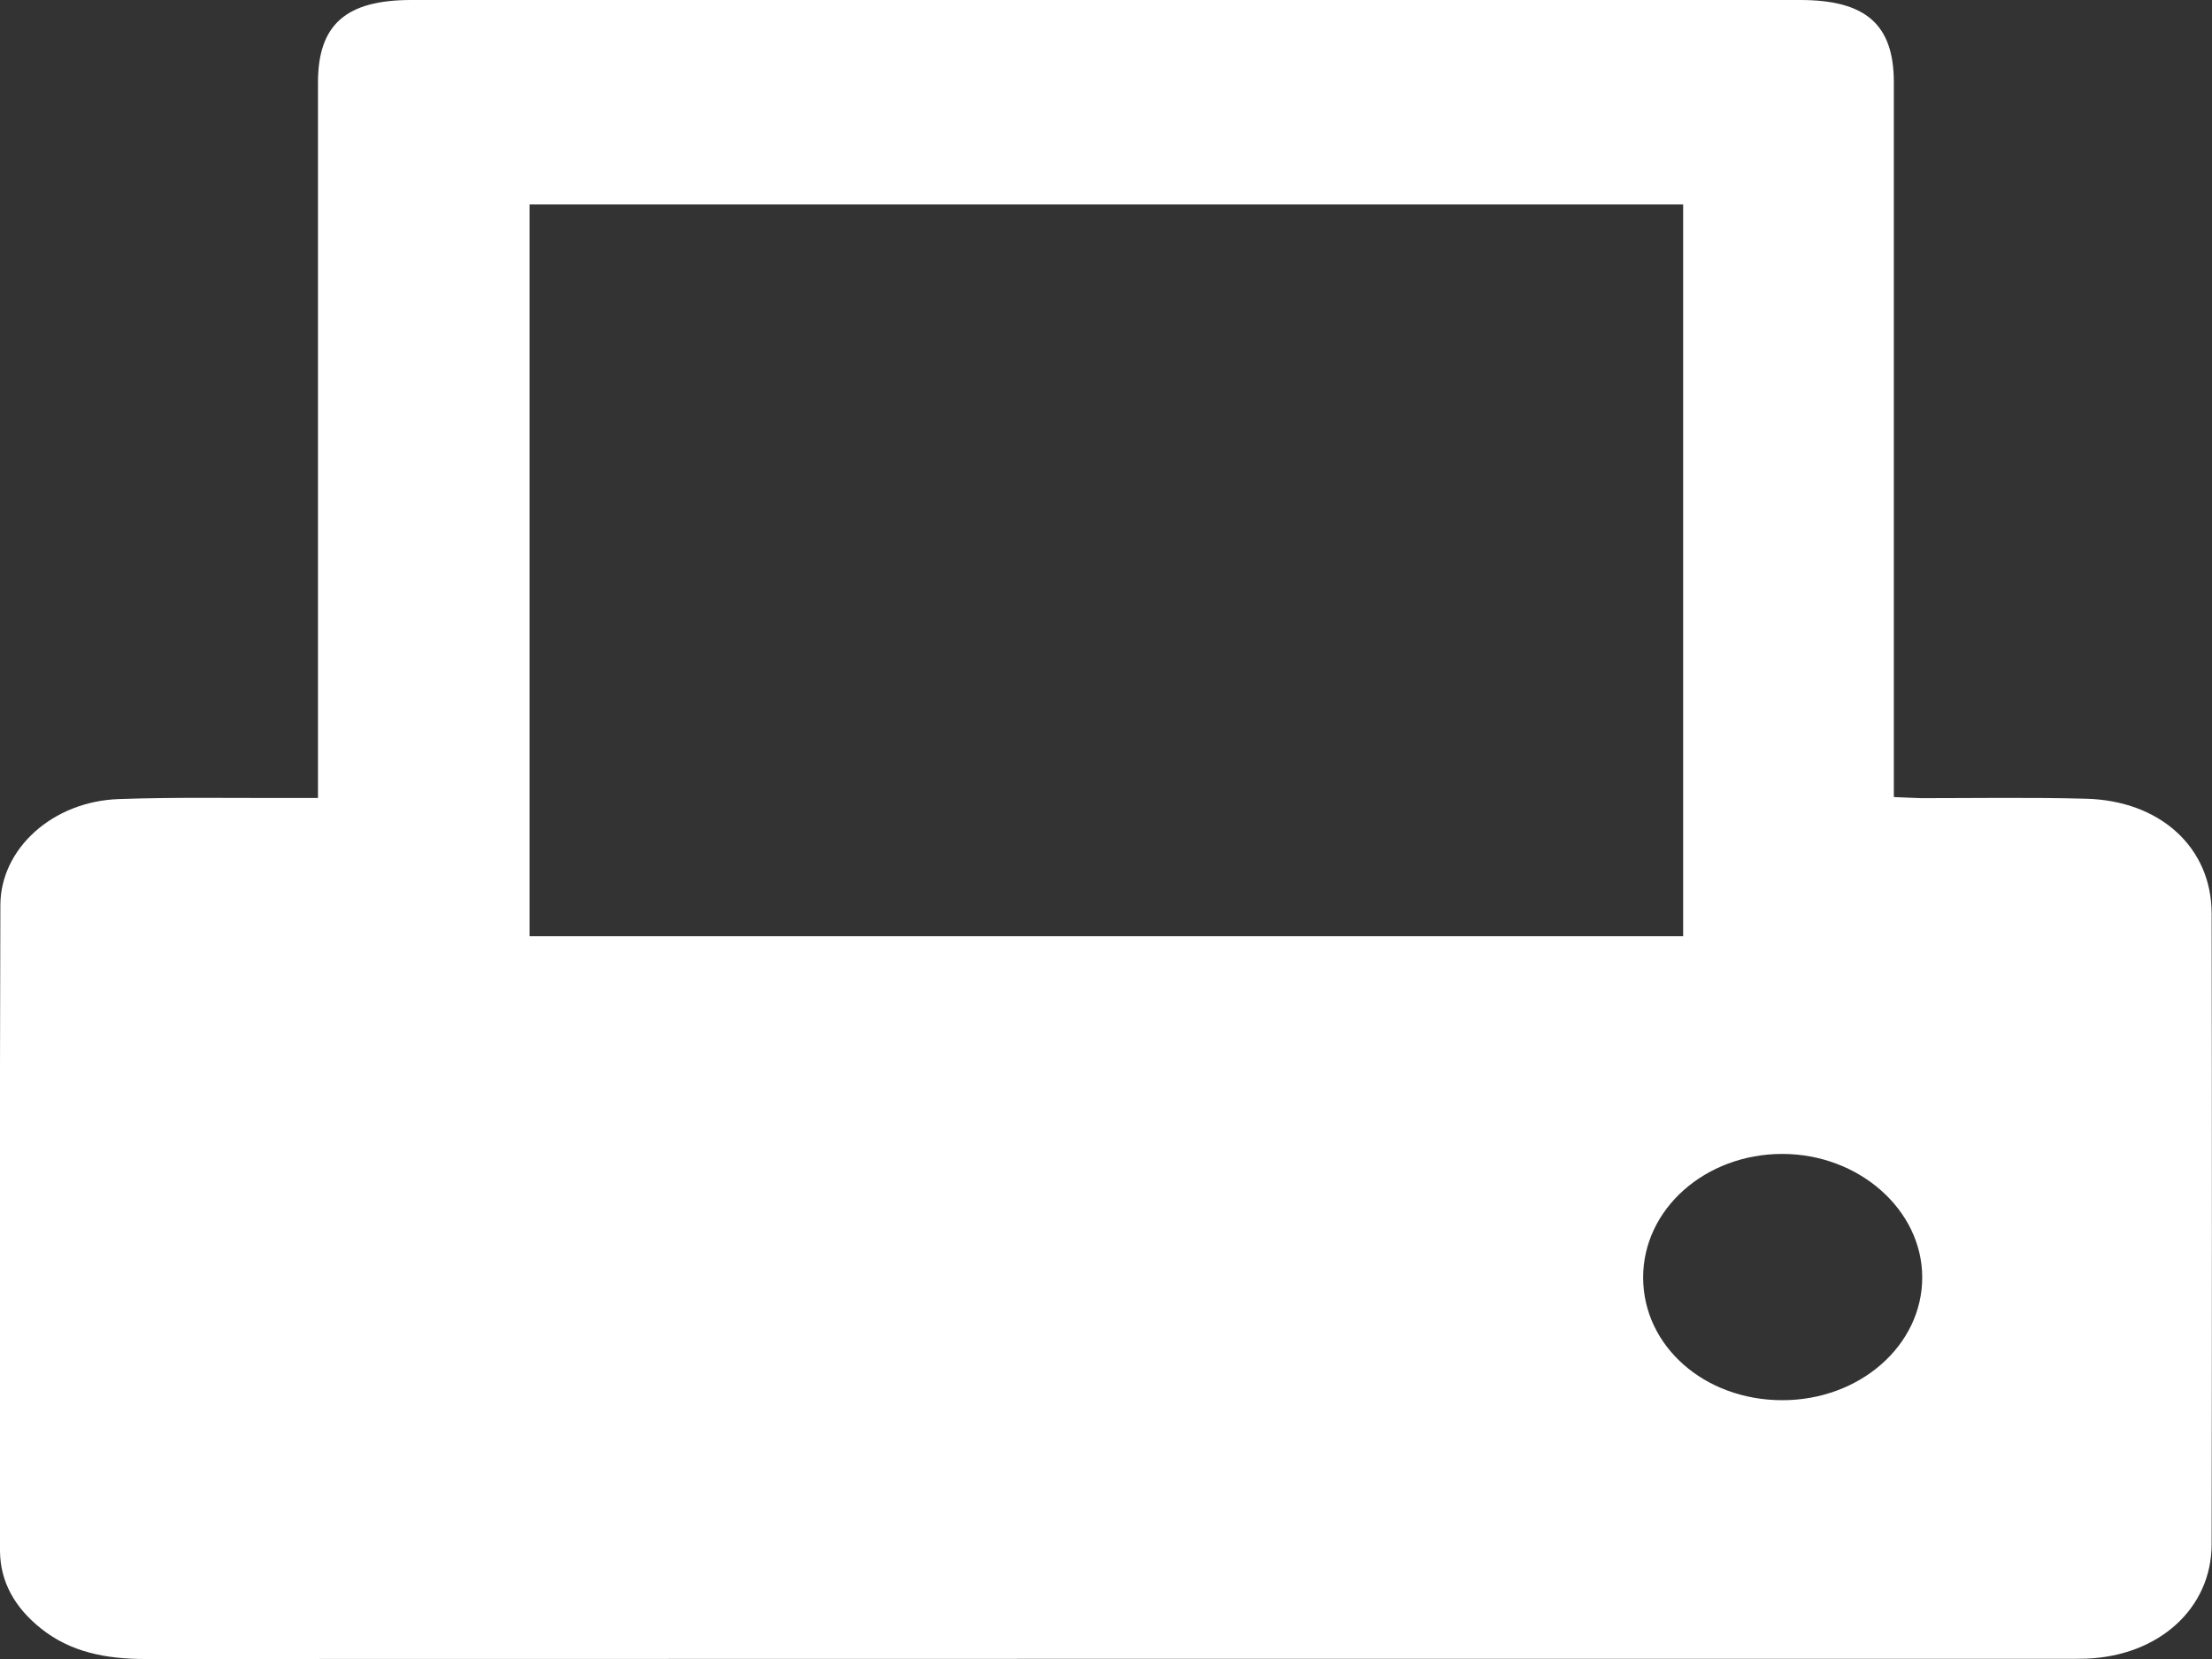 <?xml version="1.0" encoding="UTF-8"?>
<svg xmlns="http://www.w3.org/2000/svg" width="12" height="9" viewBox="0 0 12 9" fill="none">
  <rect x="0" y="0" width="12" height="9" fill="#333333" stroke="none"/>
  <path d="M1.725 4.33V4.174C1.725 2.932 1.725 1.69 1.725 0.448C1.725 0.134 1.876 0 2.231 0C4.743 0 7.254 0 9.766 0C10.122 0 10.274 0.133 10.274 0.447C10.274 1.689 10.274 2.931 10.274 4.173V4.324C10.33 4.326 10.377 4.329 10.424 4.33C10.72 4.33 11.017 4.325 11.313 4.333C11.719 4.342 11.998 4.598 11.998 4.956C12 6.097 12 7.237 11.998 8.377C11.998 8.725 11.712 8.983 11.319 8.998C11.284 8.999 11.248 8.999 11.213 8.999C7.738 8.999 4.262 8.999 0.787 9C0.575 9 0.383 8.963 0.223 8.835C0.082 8.723 0.001 8.583 0 8.413C-0 7.245 -0.002 6.078 0.002 4.91C0.003 4.602 0.288 4.347 0.644 4.335C0.949 4.324 1.254 4.33 1.559 4.329C1.607 4.329 1.656 4.329 1.724 4.329L1.725 4.33ZM9.131 1.109H2.873V5.079H9.131V1.109ZM9.669 7.596C10.089 7.596 10.428 7.299 10.428 6.93C10.428 6.563 10.084 6.26 9.669 6.26C9.251 6.26 8.914 6.559 8.914 6.93C8.914 7.303 9.247 7.596 9.669 7.596Z" fill="white"></path>
</svg>
